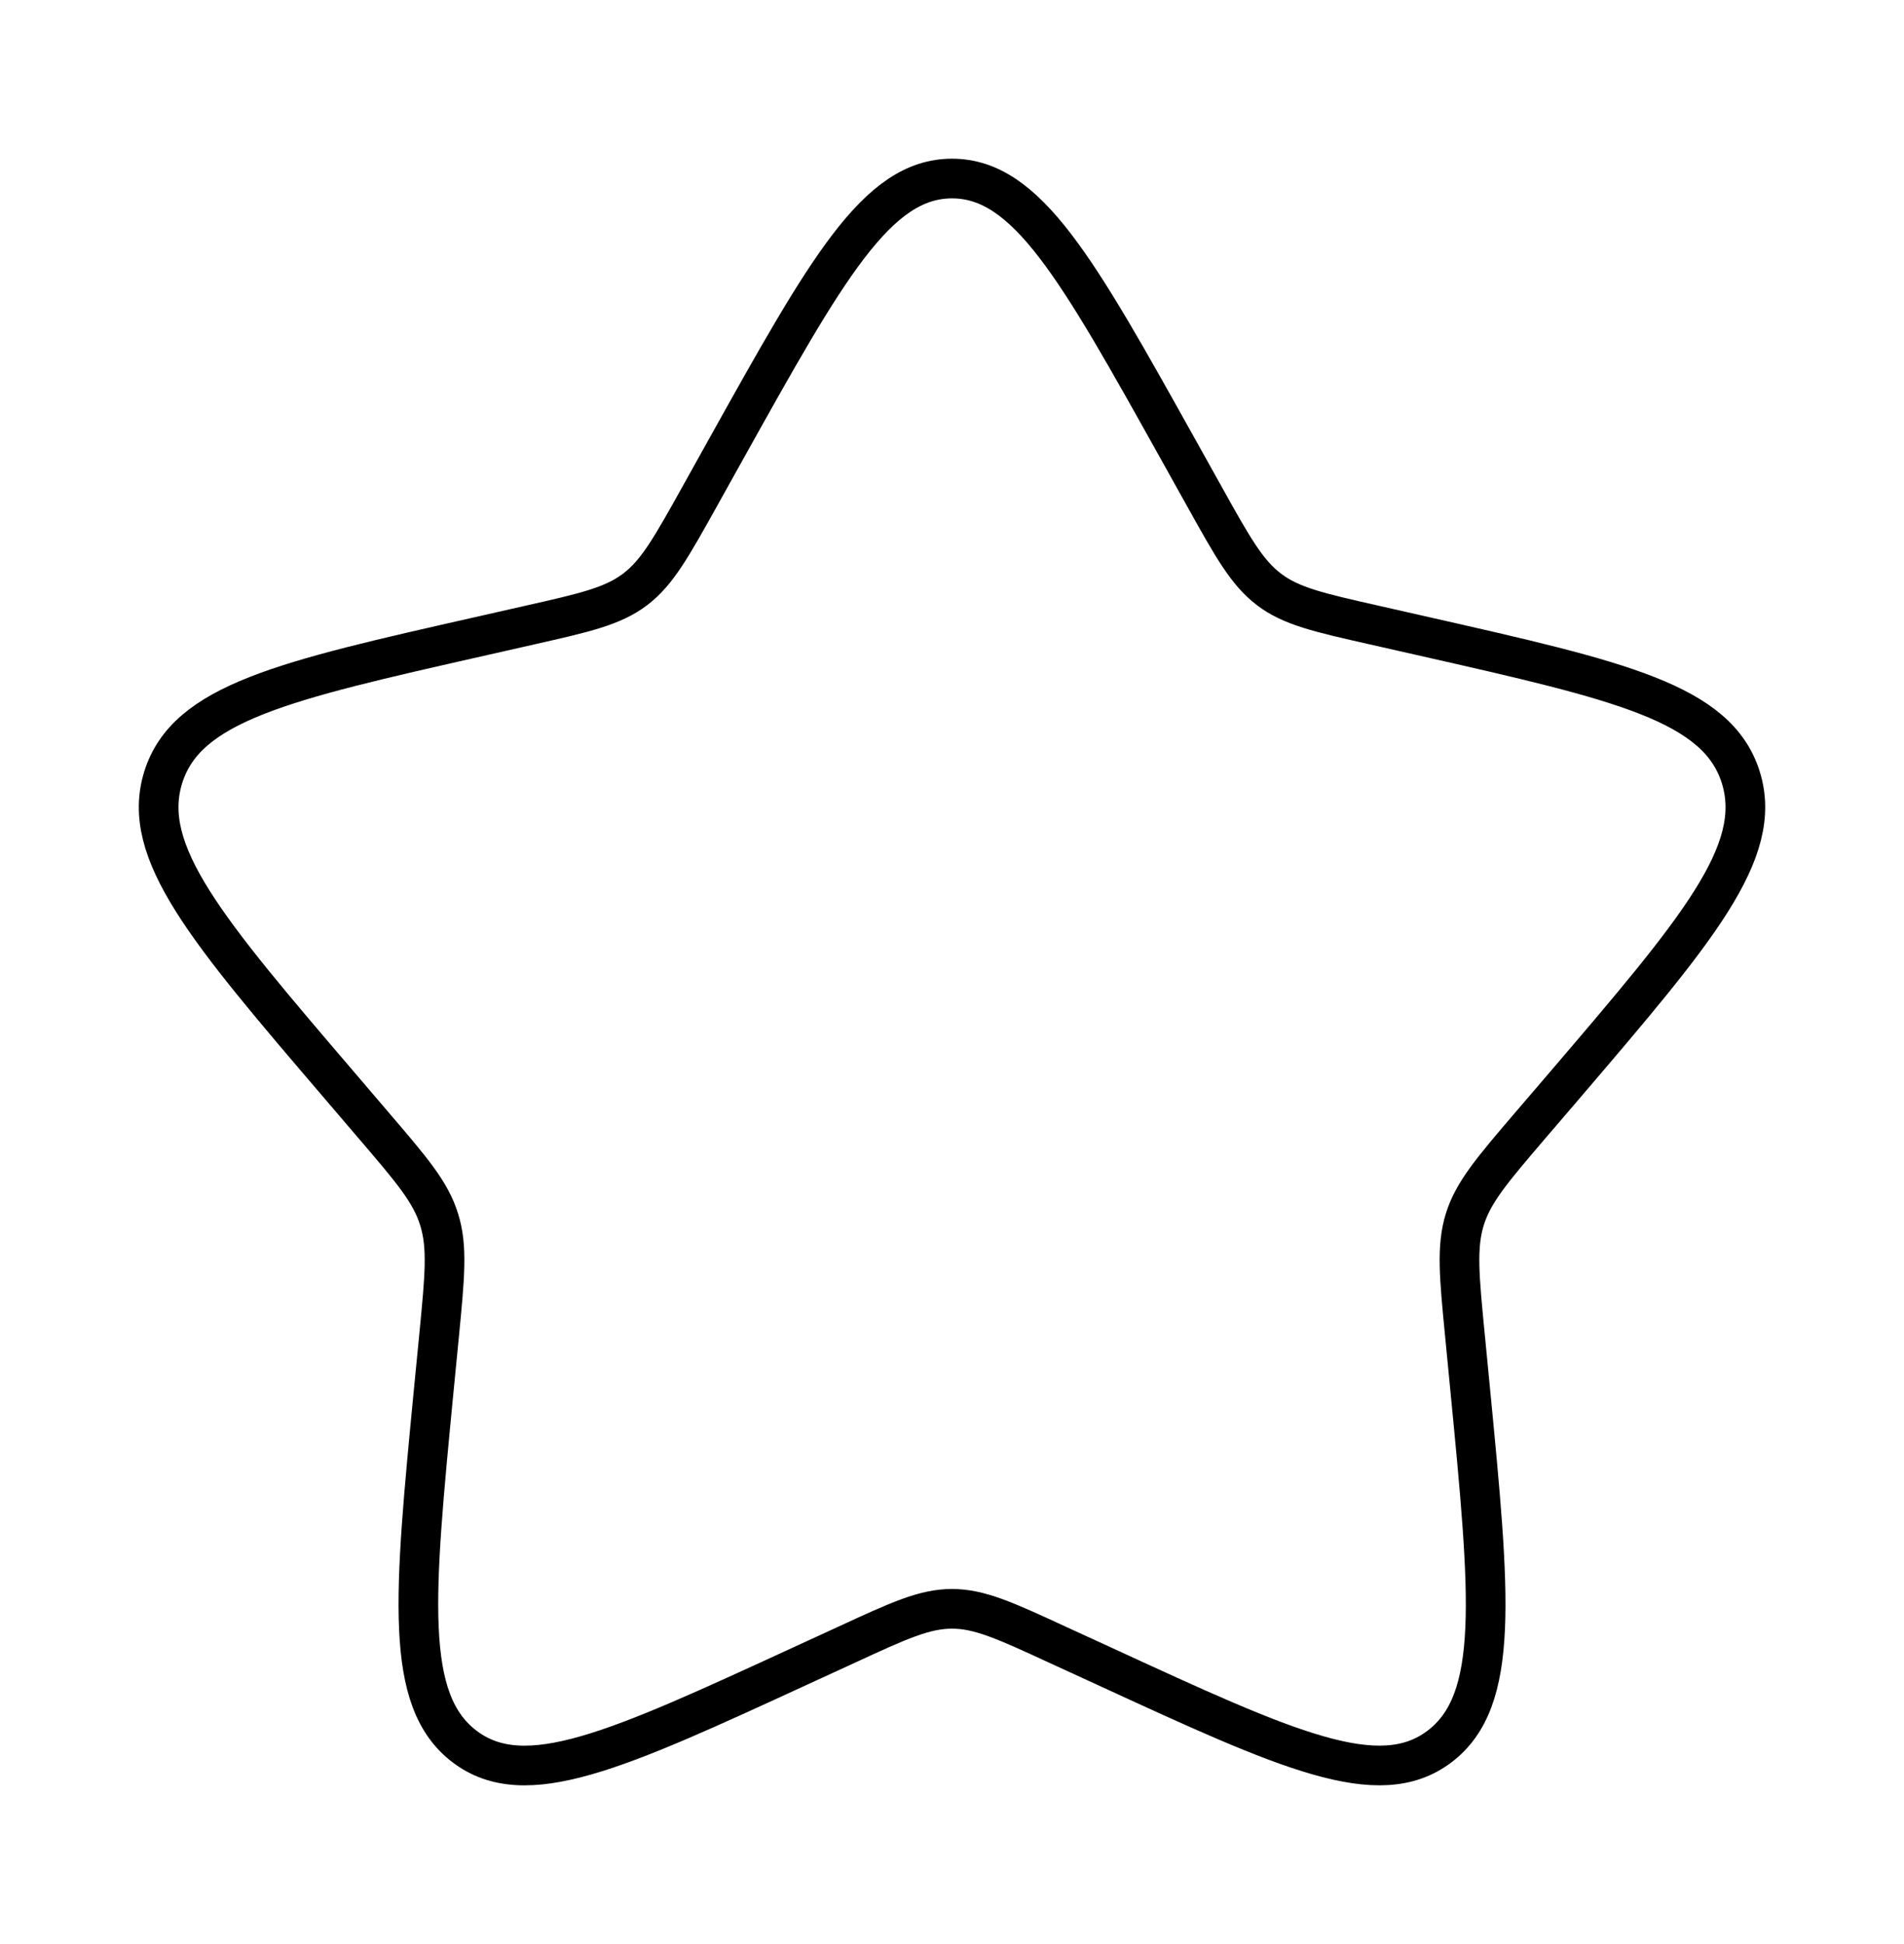 <svg xmlns="http://www.w3.org/2000/svg" fill="none" viewBox="0 0 48 49" height="49" width="48">
<path stroke="black" d="M18.306 11.316C20.84 6.772 22.107 4.5 24 4.5C25.895 4.5 27.16 6.772 29.695 11.316L30.351 12.492C31.07 13.784 31.43 14.43 31.991 14.856C32.55 15.282 33.251 15.44 34.651 15.756L35.922 16.044C40.843 17.158 43.3 17.714 43.886 19.596C44.471 21.476 42.794 23.438 39.441 27.36L38.572 28.374C37.62 29.488 37.142 30.046 36.928 30.734C36.715 31.424 36.786 32.168 36.931 33.654L37.062 35.008C37.569 40.242 37.822 42.858 36.291 44.02C34.758 45.182 32.455 44.122 27.851 42.002L26.657 41.454C25.349 40.85 24.695 40.55 24 40.55C23.306 40.55 22.652 40.85 21.345 41.454L20.152 42.002C15.546 44.122 13.242 45.182 11.713 44.022C10.178 42.858 10.432 40.242 10.938 35.008L11.07 33.656C11.214 32.168 11.287 31.424 11.07 30.736C10.858 30.046 10.38 29.488 9.428 28.376L8.56 27.36C5.206 23.44 3.53 21.478 4.114 19.596C4.698 17.714 7.16 17.156 12.081 16.044L13.352 15.756C14.751 15.44 15.448 15.282 16.011 14.856C16.573 14.43 16.93 13.784 17.651 12.492L18.306 11.316Z"></path>
</svg>
